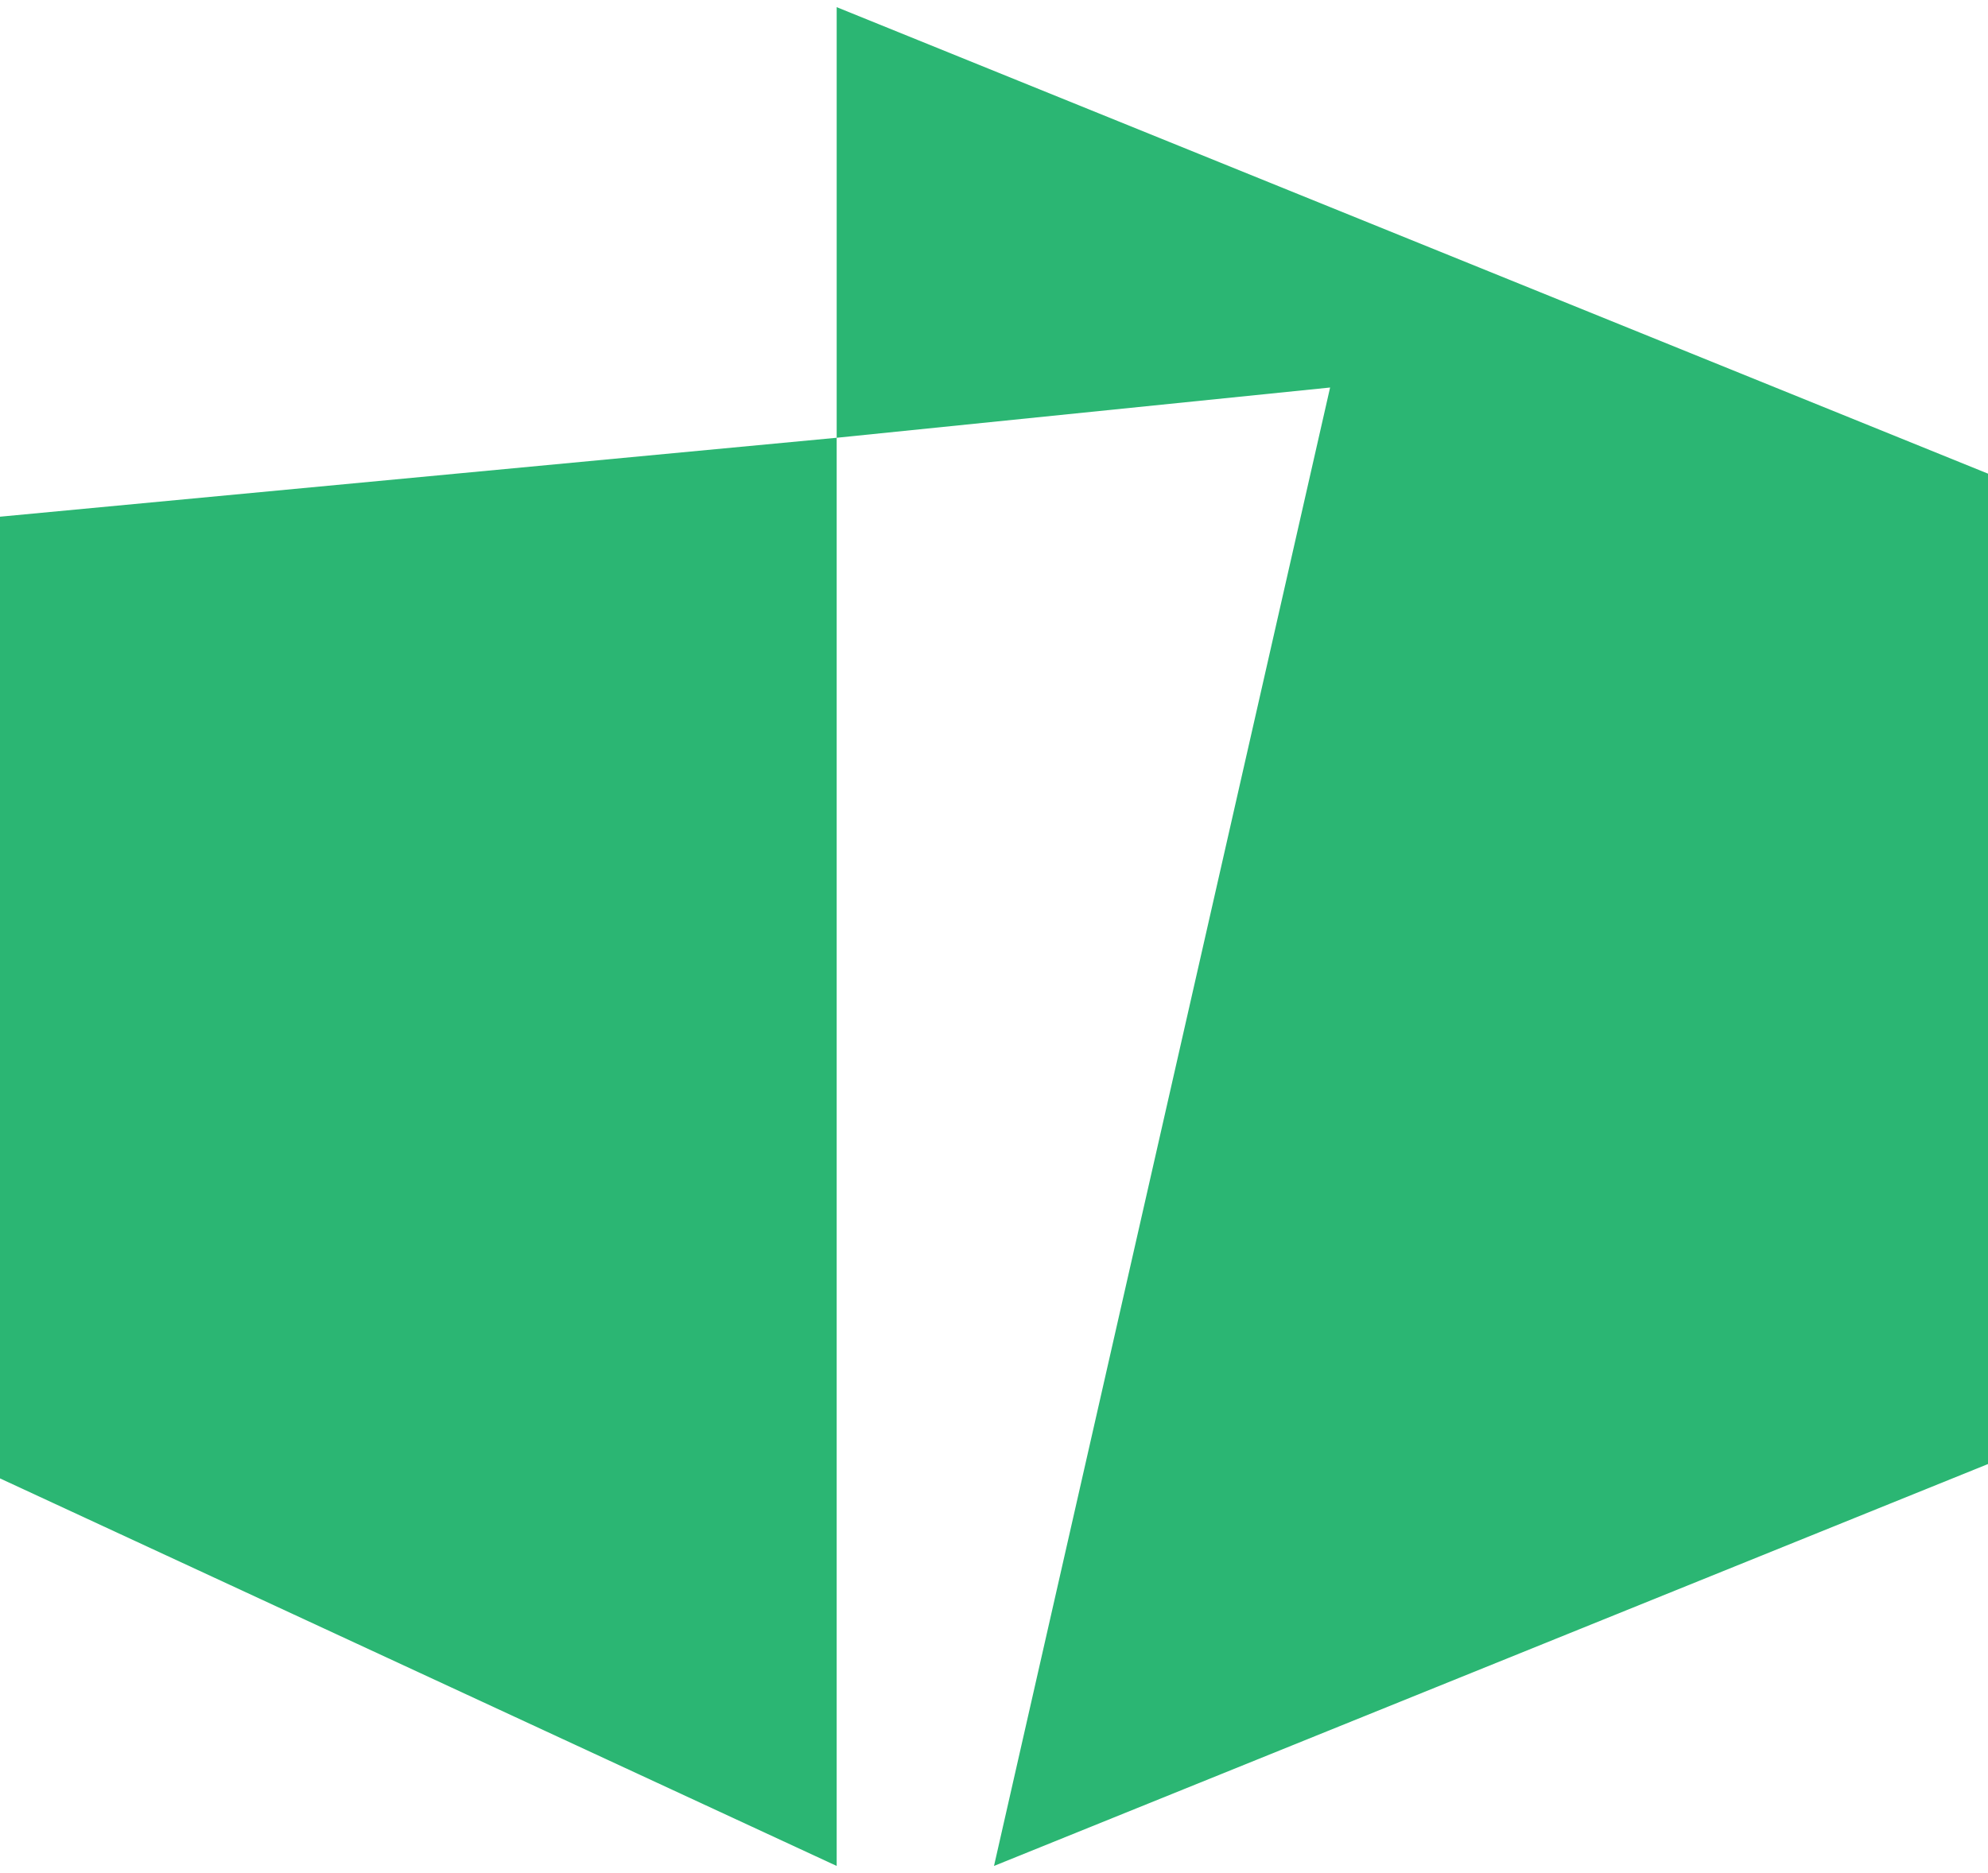 <svg width="139" height="131" viewBox="0 0 139 131" fill="none" xmlns="http://www.w3.org/2000/svg">
<path d="M0 36.137L58.5 30.616V0.5L139 33.126V102.392L69.5 130.5L93 27.102L58.5 30.616V130.5L0 103.396V36.137Z" fill="#2BB673"/>
</svg>
